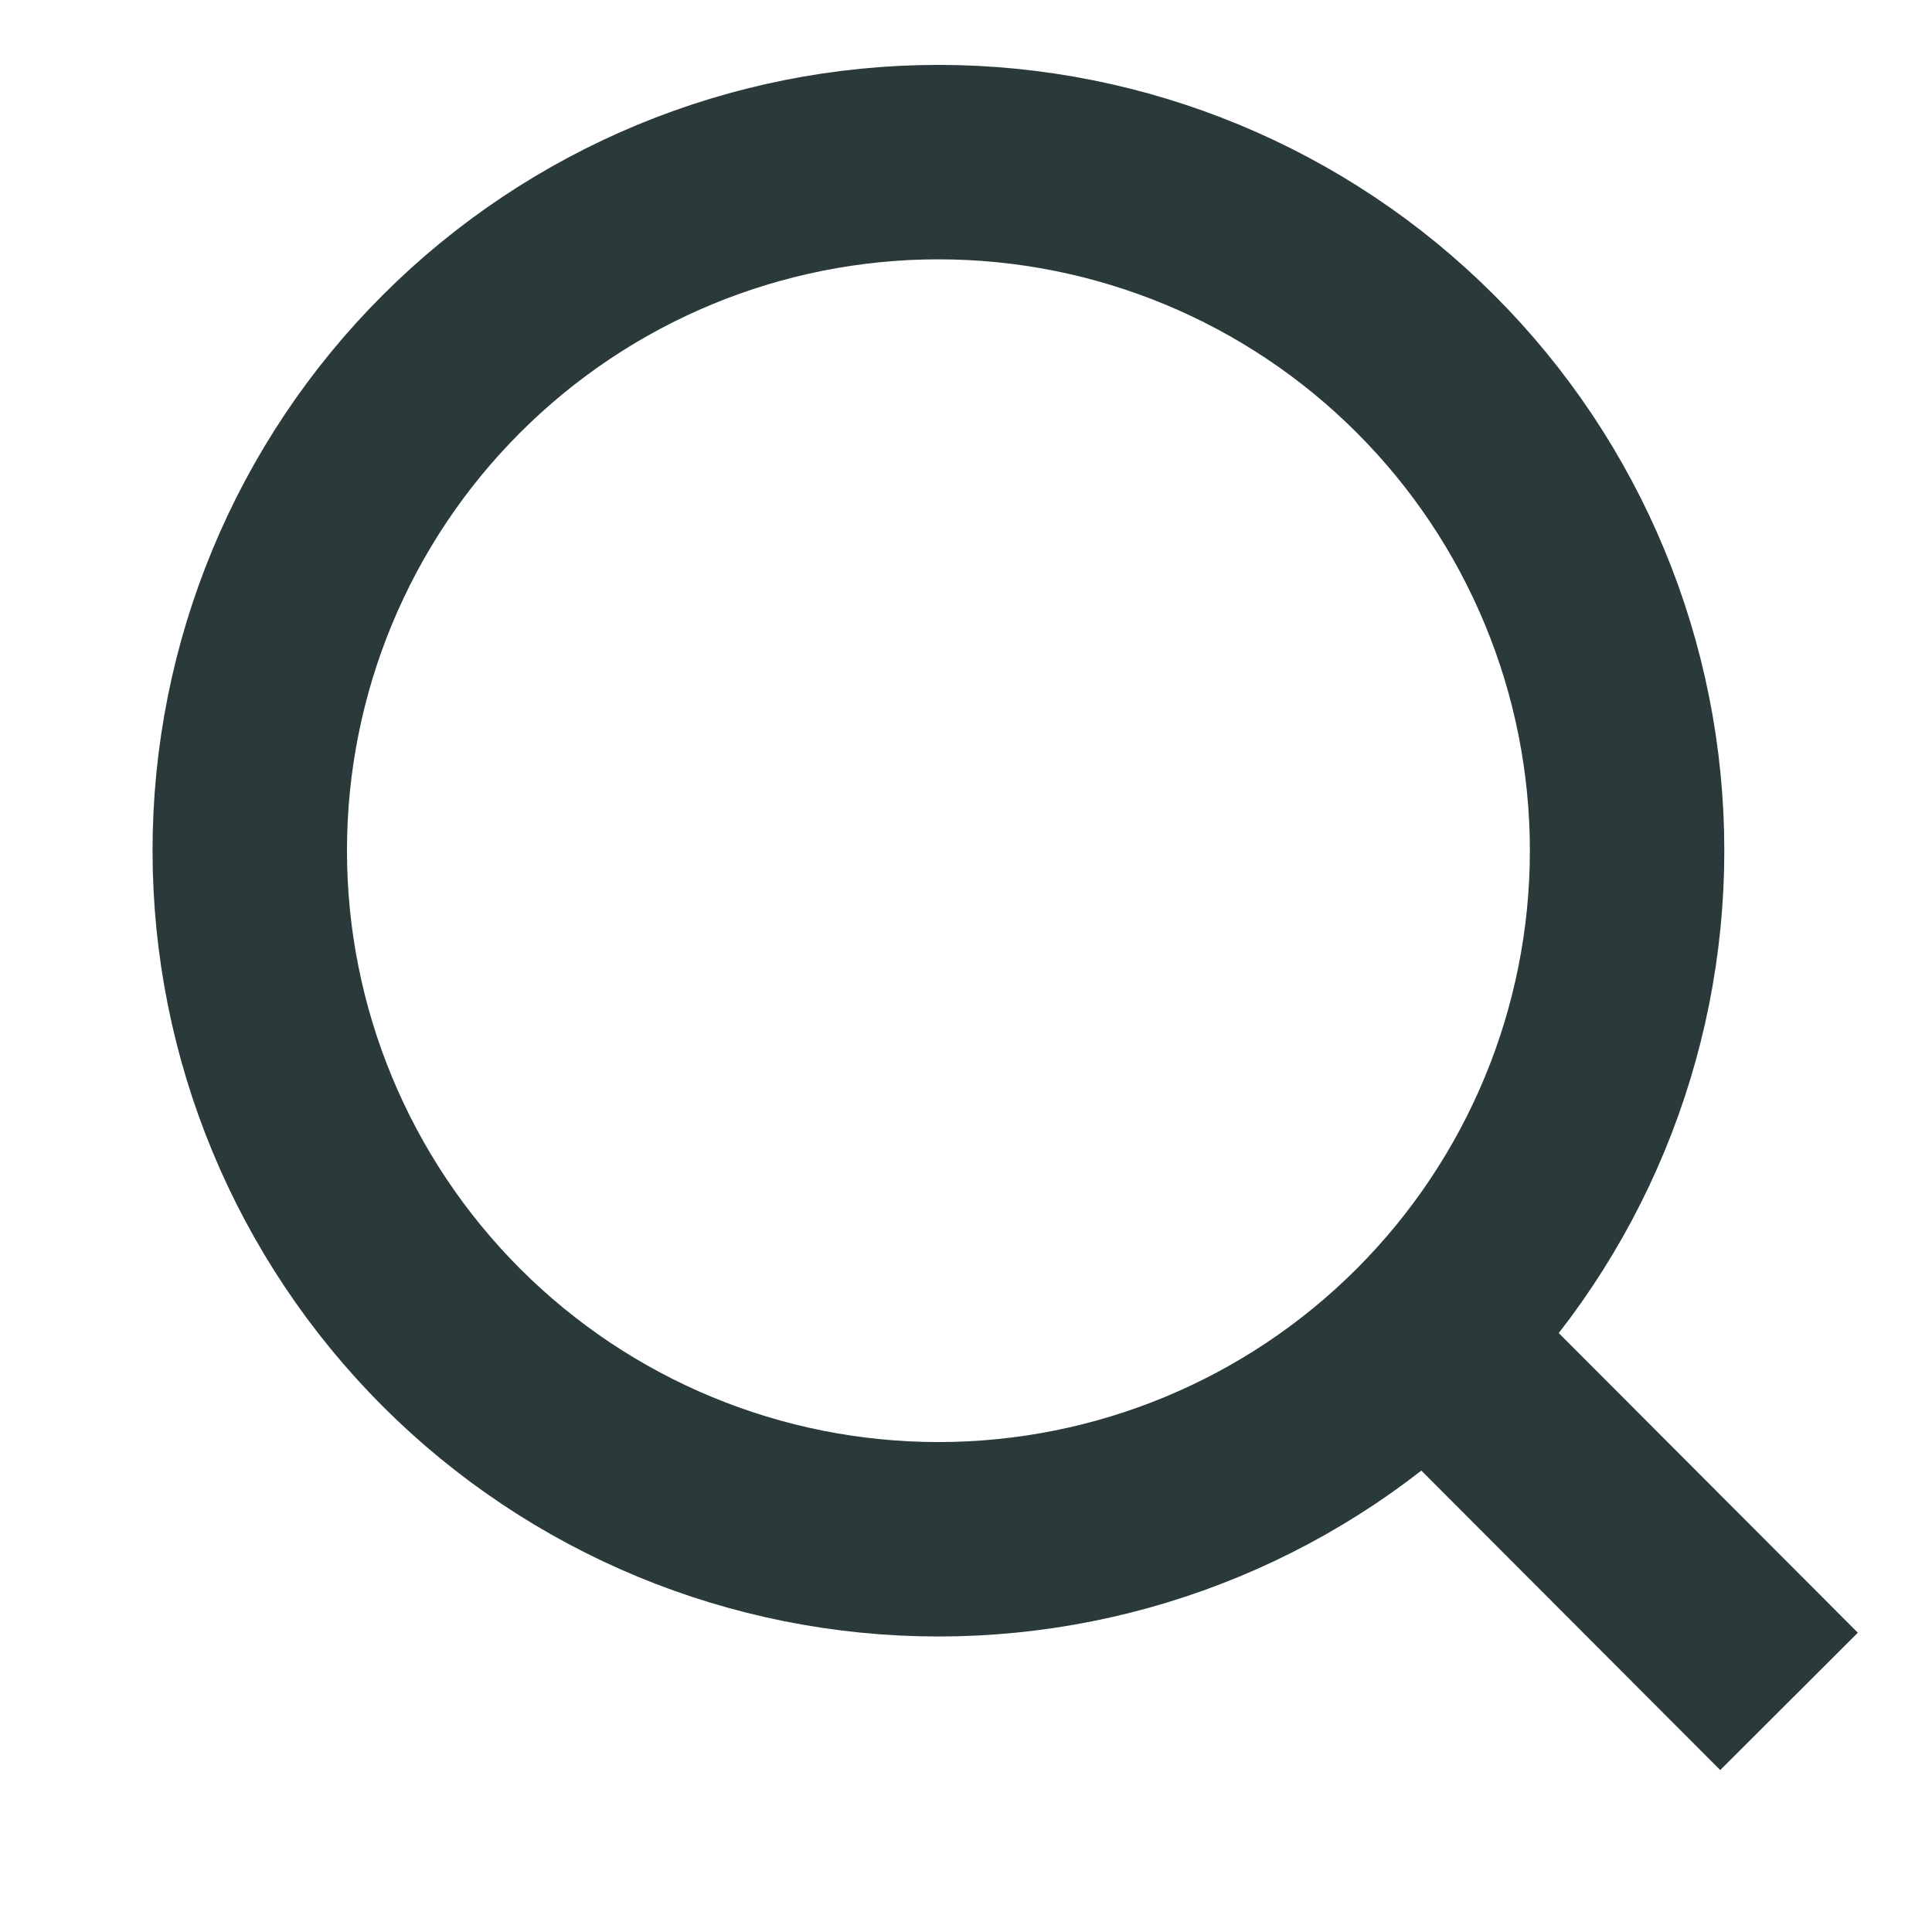 <svg width="11" height="11" viewBox="0 0 11 11" fill="none" xmlns="http://www.w3.org/2000/svg">
<path d="M10.186 9.687L8.117 7.614L10.186 9.687ZM9.264 4.843C9.264 5.883 8.851 6.88 8.115 7.616C7.38 8.351 6.383 8.764 5.343 8.764C4.303 8.764 3.306 8.351 2.571 7.616C1.835 6.88 1.422 5.883 1.422 4.843C1.422 3.803 1.835 2.806 2.571 2.071C3.306 1.336 4.303 0.923 5.343 0.923C6.383 0.923 7.38 1.336 8.115 2.071C8.851 2.806 9.264 3.803 9.264 4.843V4.843Z" stroke="#2A393A" stroke-width="1.107" stroke-linecap="round"/>
</svg>
